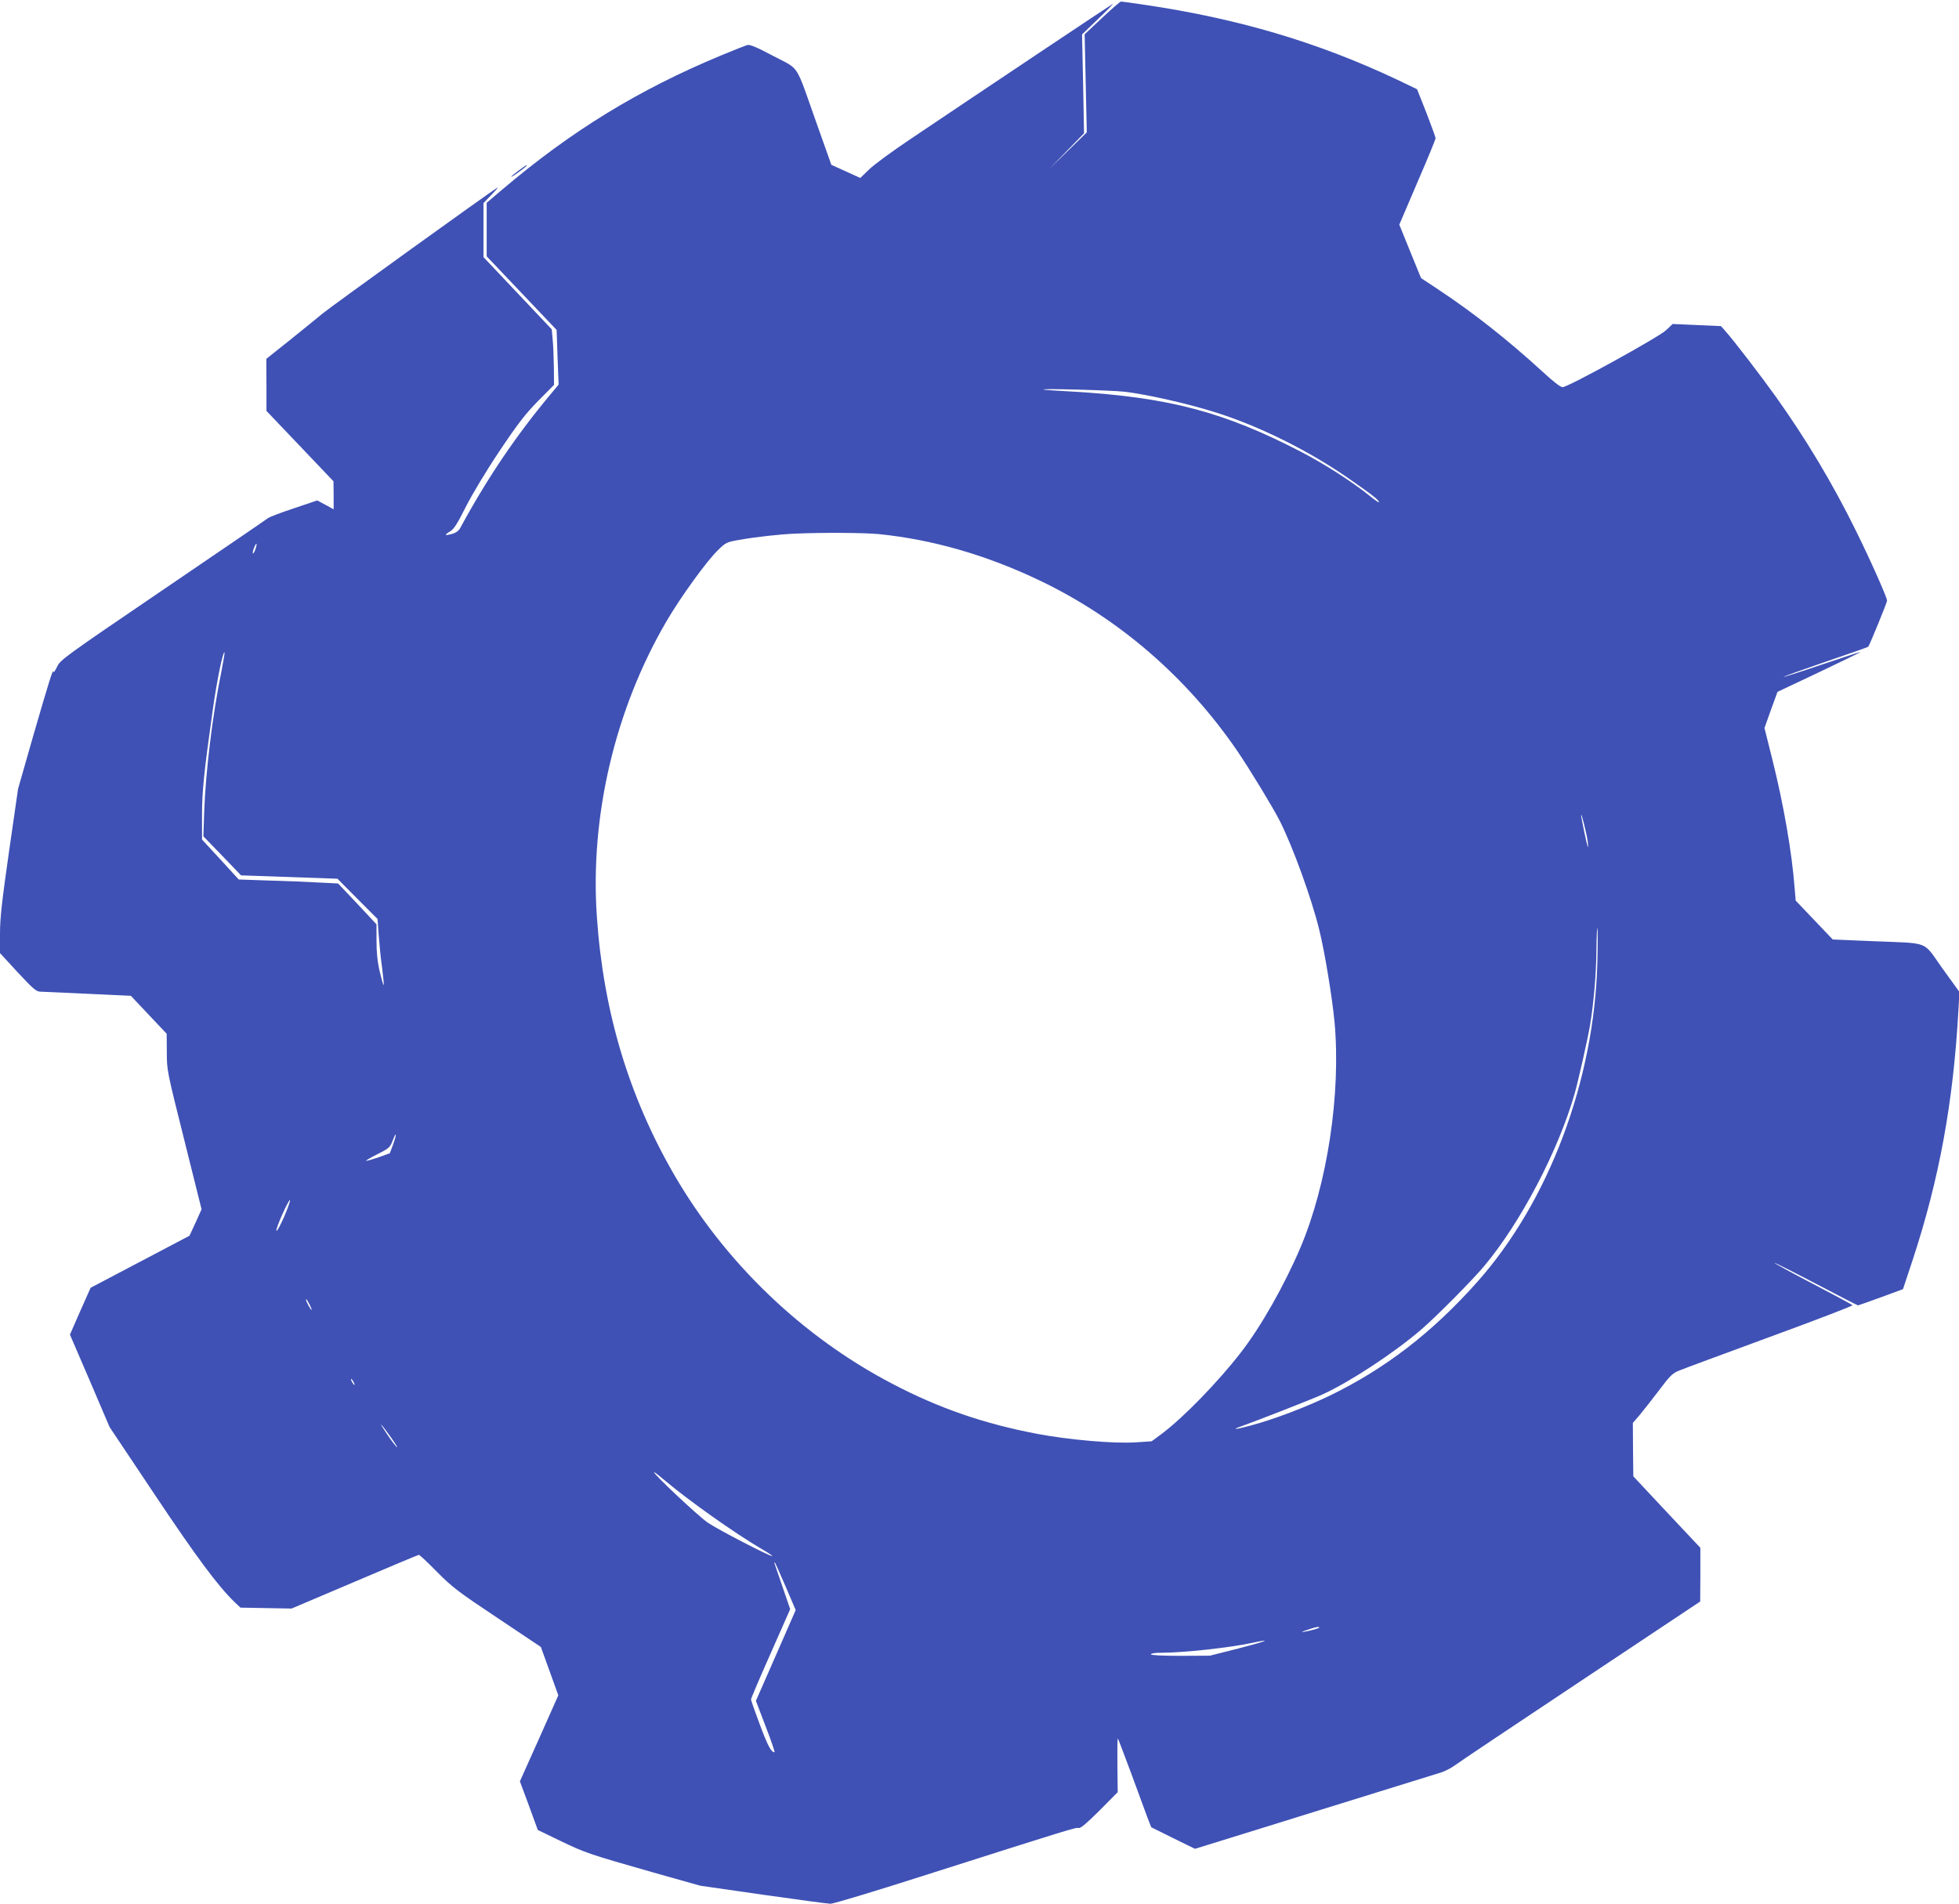 <?xml version="1.0" standalone="no"?>
<!DOCTYPE svg PUBLIC "-//W3C//DTD SVG 20010904//EN"
 "http://www.w3.org/TR/2001/REC-SVG-20010904/DTD/svg10.dtd">
<svg version="1.0" xmlns="http://www.w3.org/2000/svg"
 width="1280pt" height="1244pt" viewBox="0 0 1280 1244"
 preserveAspectRatio="xMidYMid meet">
<g transform="translate(0,1244) scale(0.1,-0.1)"
fill="#3f51b5" stroke="none">
<path d="M7201 12323 l-114 -107 7 -321 7 -320 -123 -120 -123 -120 114 117
114 117 -6 323 -7 323 107 103 c60 57 101 100 93 96 -14 -7 -834 -555 -1320
-882 -118 -79 -241 -169 -272 -200 l-57 -55 -94 43 -95 43 -98 276 c-140 395
-106 343 -279 434 -107 57 -154 77 -171 73 -12 -3 -92 -35 -177 -70 -537 -224
-971 -490 -1421 -871 l-106 -90 0 -175 0 -175 229 -241 228 -240 6 -179 7
-178 -39 -47 c-232 -276 -422 -555 -605 -892 -9 -17 -28 -30 -52 -37 -49 -13
-54 -8 -14 16 25 14 47 48 102 158 42 83 131 232 220 365 123 184 170 244 254
330 l104 105 -1 115 c-1 63 -4 145 -8 182 l-6 66 -223 236 -223 236 0 177 0
176 53 55 c29 30 46 51 38 46 -39 -22 -1083 -774 -1140 -821 -36 -30 -134
-109 -217 -176 l-153 -122 1 -170 0 -170 219 -230 219 -230 1 -92 0 -91 -53
29 -54 29 -154 -52 c-85 -28 -161 -57 -170 -65 -9 -8 -318 -218 -685 -468
-646 -439 -670 -457 -691 -502 -13 -27 -23 -41 -24 -33 -1 27 -28 -60 -131
-415 l-100 -350 -59 -409 c-47 -330 -59 -435 -59 -537 l0 -127 116 -126 c101
-108 121 -126 148 -126 17 -1 157 -7 311 -14 l280 -13 117 -124 117 -124 1
-120 c0 -119 1 -123 114 -574 l113 -453 -39 -87 -40 -86 -323 -170 -323 -170
-68 -153 -67 -153 130 -302 129 -302 294 -440 c275 -412 415 -600 524 -705
l37 -35 167 -3 167 -3 412 175 c227 97 416 176 420 176 5 0 58 -50 118 -111
99 -100 138 -130 395 -301 l284 -190 57 -158 57 -158 -125 -281 -126 -281 59
-159 58 -159 145 -70 c164 -79 186 -87 611 -208 l305 -86 410 -59 c226 -32
424 -59 442 -59 18 0 288 81 600 181 967 308 1005 320 1022 314 11 -3 54 33
135 114 l119 120 -2 178 c-1 98 0 175 3 173 3 -3 41 -105 86 -225 44 -121 92
-250 106 -288 l26 -67 143 -71 143 -70 423 131 c233 73 584 181 779 242 195
61 377 117 403 125 27 8 67 29 91 46 23 18 394 266 824 552 l781 520 1 175 0
176 -219 233 -219 234 -2 174 -1 175 44 51 c24 29 81 101 127 162 73 97 88
112 134 130 28 12 295 110 593 220 298 109 540 202 537 206 -2 4 -119 67 -259
140 -140 73 -253 135 -251 137 2 2 125 -60 272 -137 148 -78 271 -141 274
-141 3 0 70 24 150 53 l144 53 63 190 c174 529 266 1032 299 1630 l7 122 -112
155 c-131 183 -74 161 -456 177 l-260 11 -121 127 -121 127 -7 82 c-18 236
-72 546 -146 842 l-51 204 42 118 43 118 275 130 c152 72 272 131 268 131 -5
0 -121 -38 -260 -85 -138 -47 -248 -82 -244 -78 5 4 130 49 279 100 149 51
273 94 275 97 8 8 123 289 123 301 0 21 -110 268 -205 460 -152 308 -325 597
-522 873 -101 141 -272 364 -330 429 l-28 32 -158 7 -158 7 -42 -40 c-48 -46
-642 -373 -677 -373 -14 0 -63 38 -133 103 -223 204 -448 382 -673 531 l-119
79 -71 174 -71 175 118 276 c66 152 119 282 119 288 0 7 -27 82 -60 167 l-61
154 -127 61 c-520 246 -1046 402 -1662 492 -74 11 -140 20 -145 20 -6 0 -61
-48 -124 -107z m149 -2443 c143 -17 405 -76 584 -132 293 -91 625 -256 892
-444 145 -101 184 -132 184 -146 0 -4 -28 15 -62 43 -113 91 -294 207 -440
283 -507 264 -869 360 -1498 397 -96 5 -182 11 -190 13 -39 9 447 -4 530 -14z
m-1609 -930 c352 -35 708 -138 1056 -305 513 -246 956 -629 1286 -1110 85
-125 233 -369 279 -459 85 -168 207 -505 257 -708 37 -148 86 -449 101 -608
42 -467 -47 -1056 -222 -1470 -105 -247 -260 -521 -392 -690 -149 -192 -373
-422 -511 -526 l-70 -52 -105 -7 c-142 -9 -432 16 -640 55 -349 66 -643 167
-950 328 -586 306 -1090 789 -1424 1364 -297 513 -463 1064 -506 1686 -46 658
118 1355 454 1931 94 161 265 397 338 467 51 50 56 52 143 67 107 19 263 36
360 40 181 8 453 6 546 -3z m-4072 -99 c-6 -18 -14 -30 -17 -27 -2 3 1 19 8
36 16 40 23 33 9 -9z m-223 -802 c-58 -284 -102 -648 -112 -916 l-5 -158 123
-127 123 -128 315 -11 315 -11 131 -132 131 -131 7 -100 c4 -55 13 -151 22
-214 8 -62 13 -115 11 -118 -3 -2 -14 38 -26 89 -15 64 -21 126 -21 201 l0
107 -125 134 -126 133 -122 6 c-67 4 -213 10 -324 13 l-203 7 -120 131 -120
130 0 156 c0 158 12 279 70 690 27 193 67 387 77 377 2 -3 -8 -60 -21 -128z
m8928 -1106 c3 -26 3 -43 1 -38 -7 15 -45 198 -44 210 1 18 36 -123 43 -172z
m63 -793 c-20 -771 -317 -1561 -784 -2086 -294 -331 -602 -568 -965 -744 -158
-76 -360 -153 -512 -194 -99 -27 -137 -31 -68 -7 101 36 475 182 533 209 176
80 466 270 644 423 99 85 332 320 411 414 239 284 486 756 593 1130 24 86 85
354 101 450 23 139 40 333 41 490 1 88 4 151 6 140 3 -11 3 -112 0 -225z
m-7868 -1187 l-22 -59 -75 -27 c-42 -14 -78 -24 -80 -22 -2 2 32 22 76 44 74
37 81 44 97 86 26 67 29 48 4 -22z m-712 -473 c-25 -56 -47 -98 -51 -92 -7 11
81 208 89 200 3 -3 -14 -51 -38 -108z m167 -577 c9 -18 14 -33 12 -33 -6 0
-36 55 -36 66 0 11 5 3 24 -33z m286 -503 c6 -11 8 -20 6 -20 -3 0 -10 9 -16
20 -6 11 -8 20 -6 20 3 0 10 -9 16 -20z m246 -365 c27 -38 44 -66 38 -62 -6 3
-35 41 -64 84 -29 43 -46 71 -38 63 8 -8 37 -46 64 -85z m1787 -278 c156 -132
461 -348 639 -452 37 -21 66 -41 64 -43 -7 -7 -352 171 -421 218 -61 41 -368
330 -351 330 4 0 35 -24 69 -53z m791 -696 l65 -152 -130 -297 -130 -296 64
-168 c36 -92 61 -168 58 -168 -22 0 -44 41 -96 180 -32 85 -58 160 -58 165 0
6 57 141 128 300 l128 290 -48 140 c-26 77 -50 147 -53 155 -3 8 -2 13 1 10 3
-4 35 -75 71 -159z m3486 -266 c0 -5 -56 -21 -105 -29 -16 -3 -5 3 25 13 57
20 80 24 80 16z m-525 -136 l-190 -48 -192 -1 c-122 0 -193 4 -193 10 0 6 28
10 64 10 148 0 451 33 598 65 141 30 91 10 -87 -36z"/>
<path d="M3388 11325 c-27 -20 -48 -37 -48 -40 0 -3 23 11 50 31 43 31 58 45
48 44 -2 0 -24 -16 -50 -35z"/>
</g>
</svg>
